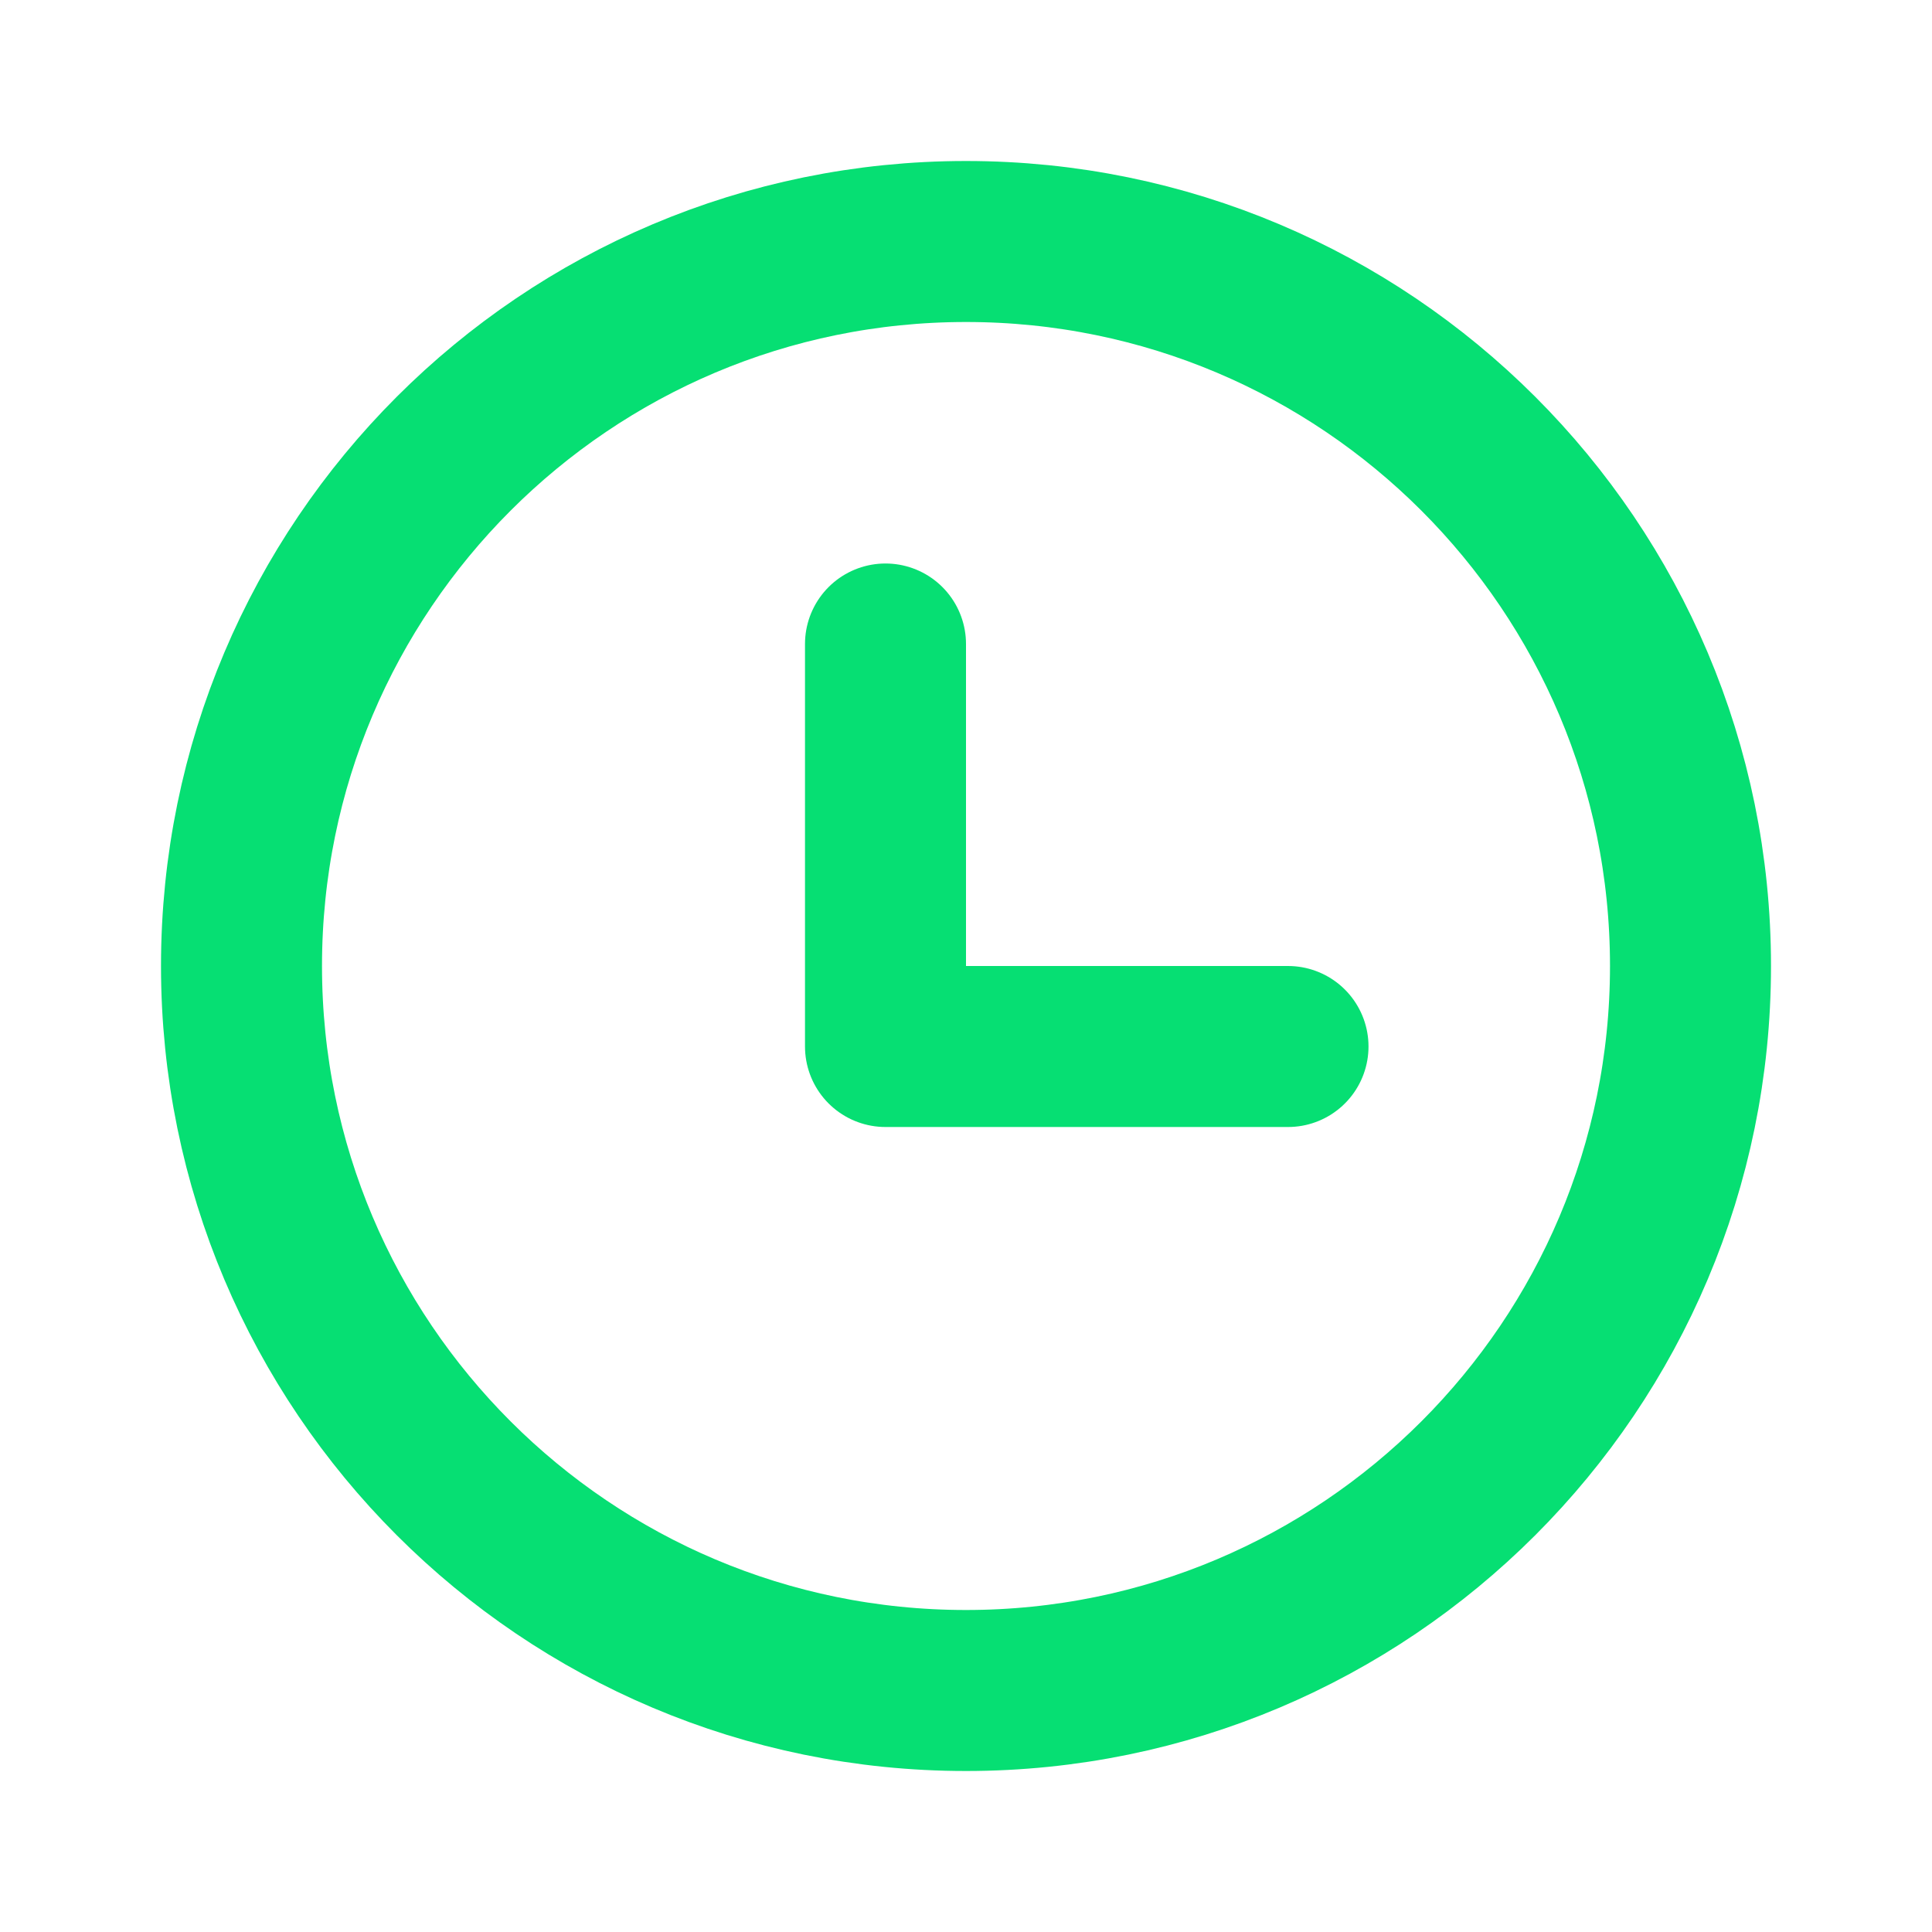 <svg width="24" height="24" viewBox="0 0 24 24" fill="none" xmlns="http://www.w3.org/2000/svg">
<path d="M12 21C16.971 21 21 16.971 21 12C21 7.029 16.971 3 12 3C7.029 3 3 7.029 3 12C3 16.971 7.029 21 12 21Z" stroke="#06DF73" stroke-width="2" stroke-linecap="round" stroke-linejoin="round"/>
<path d="M11 8V13H16" stroke="#06DF73" stroke-width="2" stroke-linecap="round" stroke-linejoin="round"/>
</svg>
